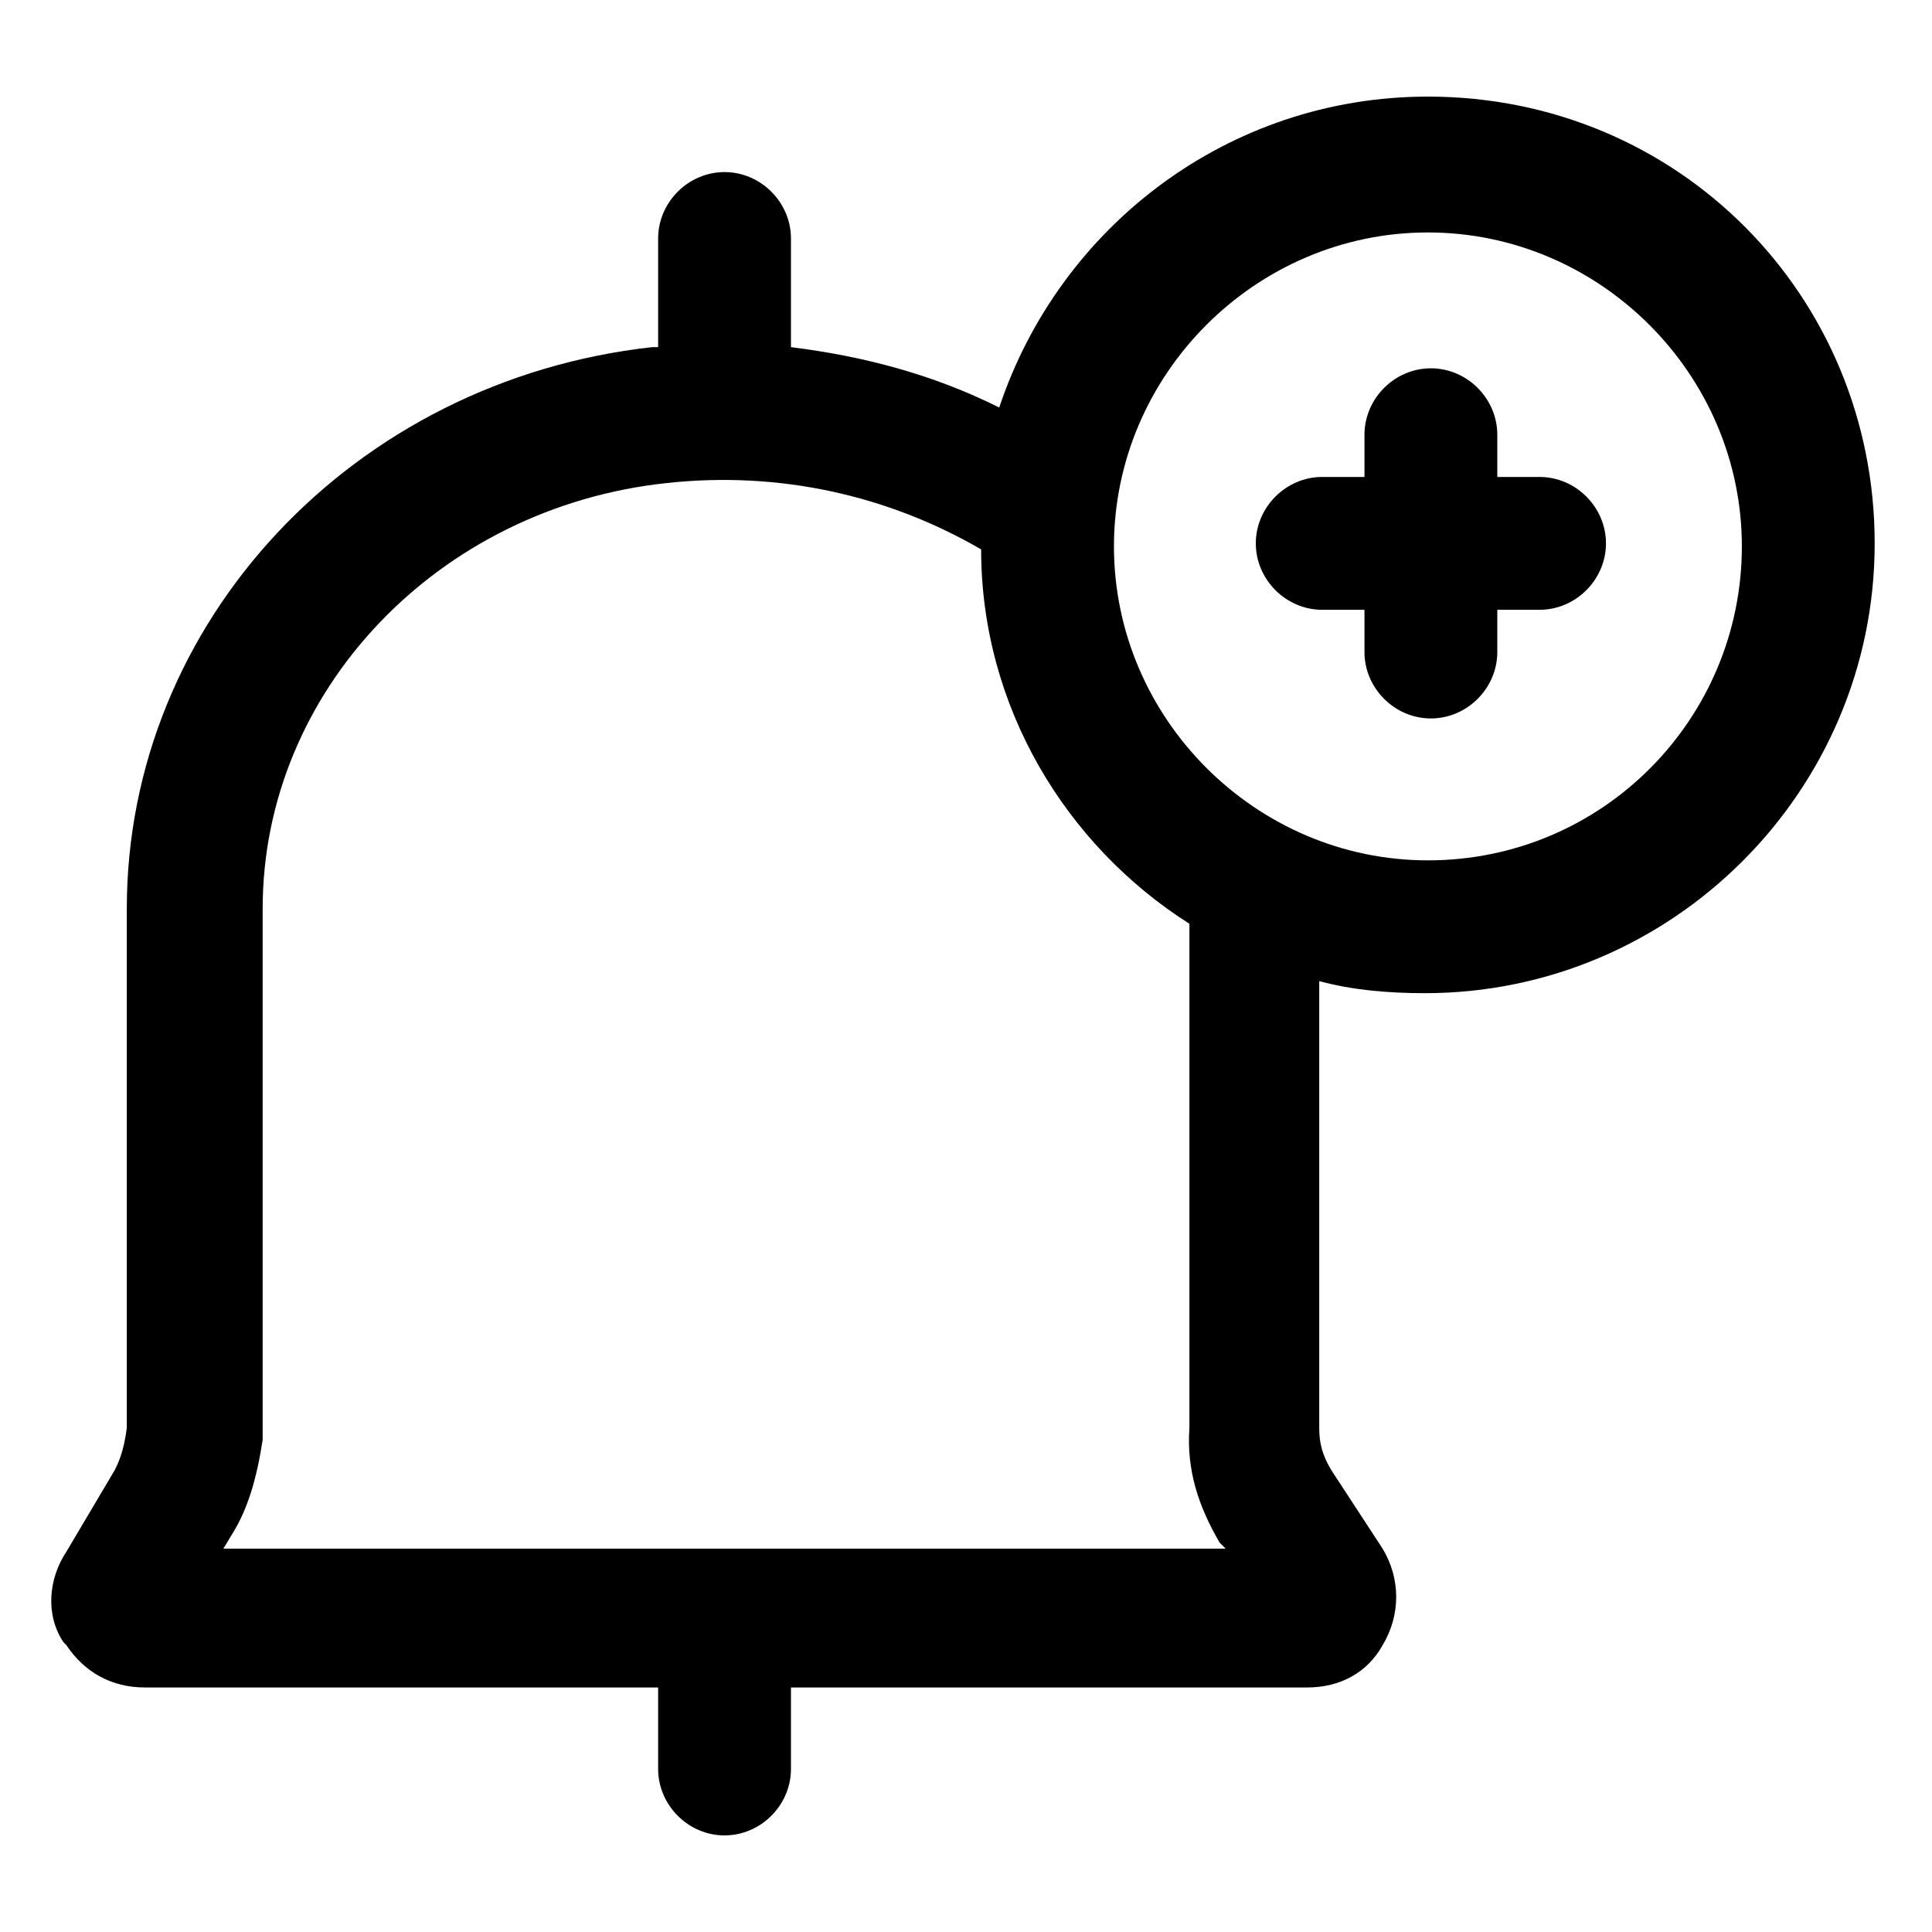 <svg width="60" height="60" viewBox="0 0 60 60" fill="none" xmlns="http://www.w3.org/2000/svg">
<path d="M44.345 3C38.157 3 32.907 7.031 31.032 12.656C28.97 11.625 26.814 11.062 24.564 10.781V7.406C24.564 6.281 23.626 5.344 22.501 5.344C21.376 5.344 20.439 6.281 20.439 7.406V10.781C20.345 10.781 20.345 10.781 20.251 10.781C10.97 11.812 3.938 19.312 3.938 28.219V44.344C3.845 45.094 3.657 45.469 3.563 45.656L2.063 48.188C1.501 49.031 1.407 50.156 1.97 51L2.063 51.094C2.626 51.938 3.47 52.406 4.501 52.406H20.439V54.938C20.439 56.062 21.376 57 22.501 57C23.626 57 24.564 56.062 24.564 54.938V52.406H40.595C41.626 52.406 42.47 51.938 42.938 51.094C43.501 50.156 43.501 49.031 42.938 48.094L41.345 45.656C41.063 45.188 40.97 44.812 40.97 44.344V30.469C42.001 30.75 43.126 30.844 44.251 30.844C51.938 30.844 58.22 24.562 58.22 16.875C58.22 9.188 52.126 3 44.345 3ZM37.876 47.906L38.063 48.094H6.938L7.22 47.625C7.688 46.875 7.97 45.938 8.157 44.719V28.219C8.157 21.469 13.595 15.75 20.72 15C24.189 14.625 27.564 15.375 30.47 17.062C30.47 21.938 33.095 26.25 36.938 28.688V44.344C36.845 45.656 37.22 46.781 37.876 47.906ZM44.345 26.719C39.001 26.719 34.595 22.312 34.595 16.969C34.595 11.625 39.001 7.219 44.345 7.219C49.688 7.219 54.095 11.625 54.095 16.969C54.095 22.312 49.782 26.719 44.345 26.719Z" fill="black"/>
<path d="M47.812 14.812H46.5V13.5C46.5 12.375 45.562 11.438 44.438 11.438C43.312 11.438 42.375 12.375 42.375 13.5V14.812H41.062C39.938 14.812 39 15.75 39 16.875C39 18 39.938 18.938 41.062 18.938H42.375V20.25C42.375 21.375 43.312 22.312 44.438 22.312C45.562 22.312 46.5 21.375 46.5 20.25V18.938H47.812C48.938 18.938 49.875 18 49.875 16.875C49.875 15.75 48.938 14.812 47.812 14.812Z" fill="black"/>
</svg>
